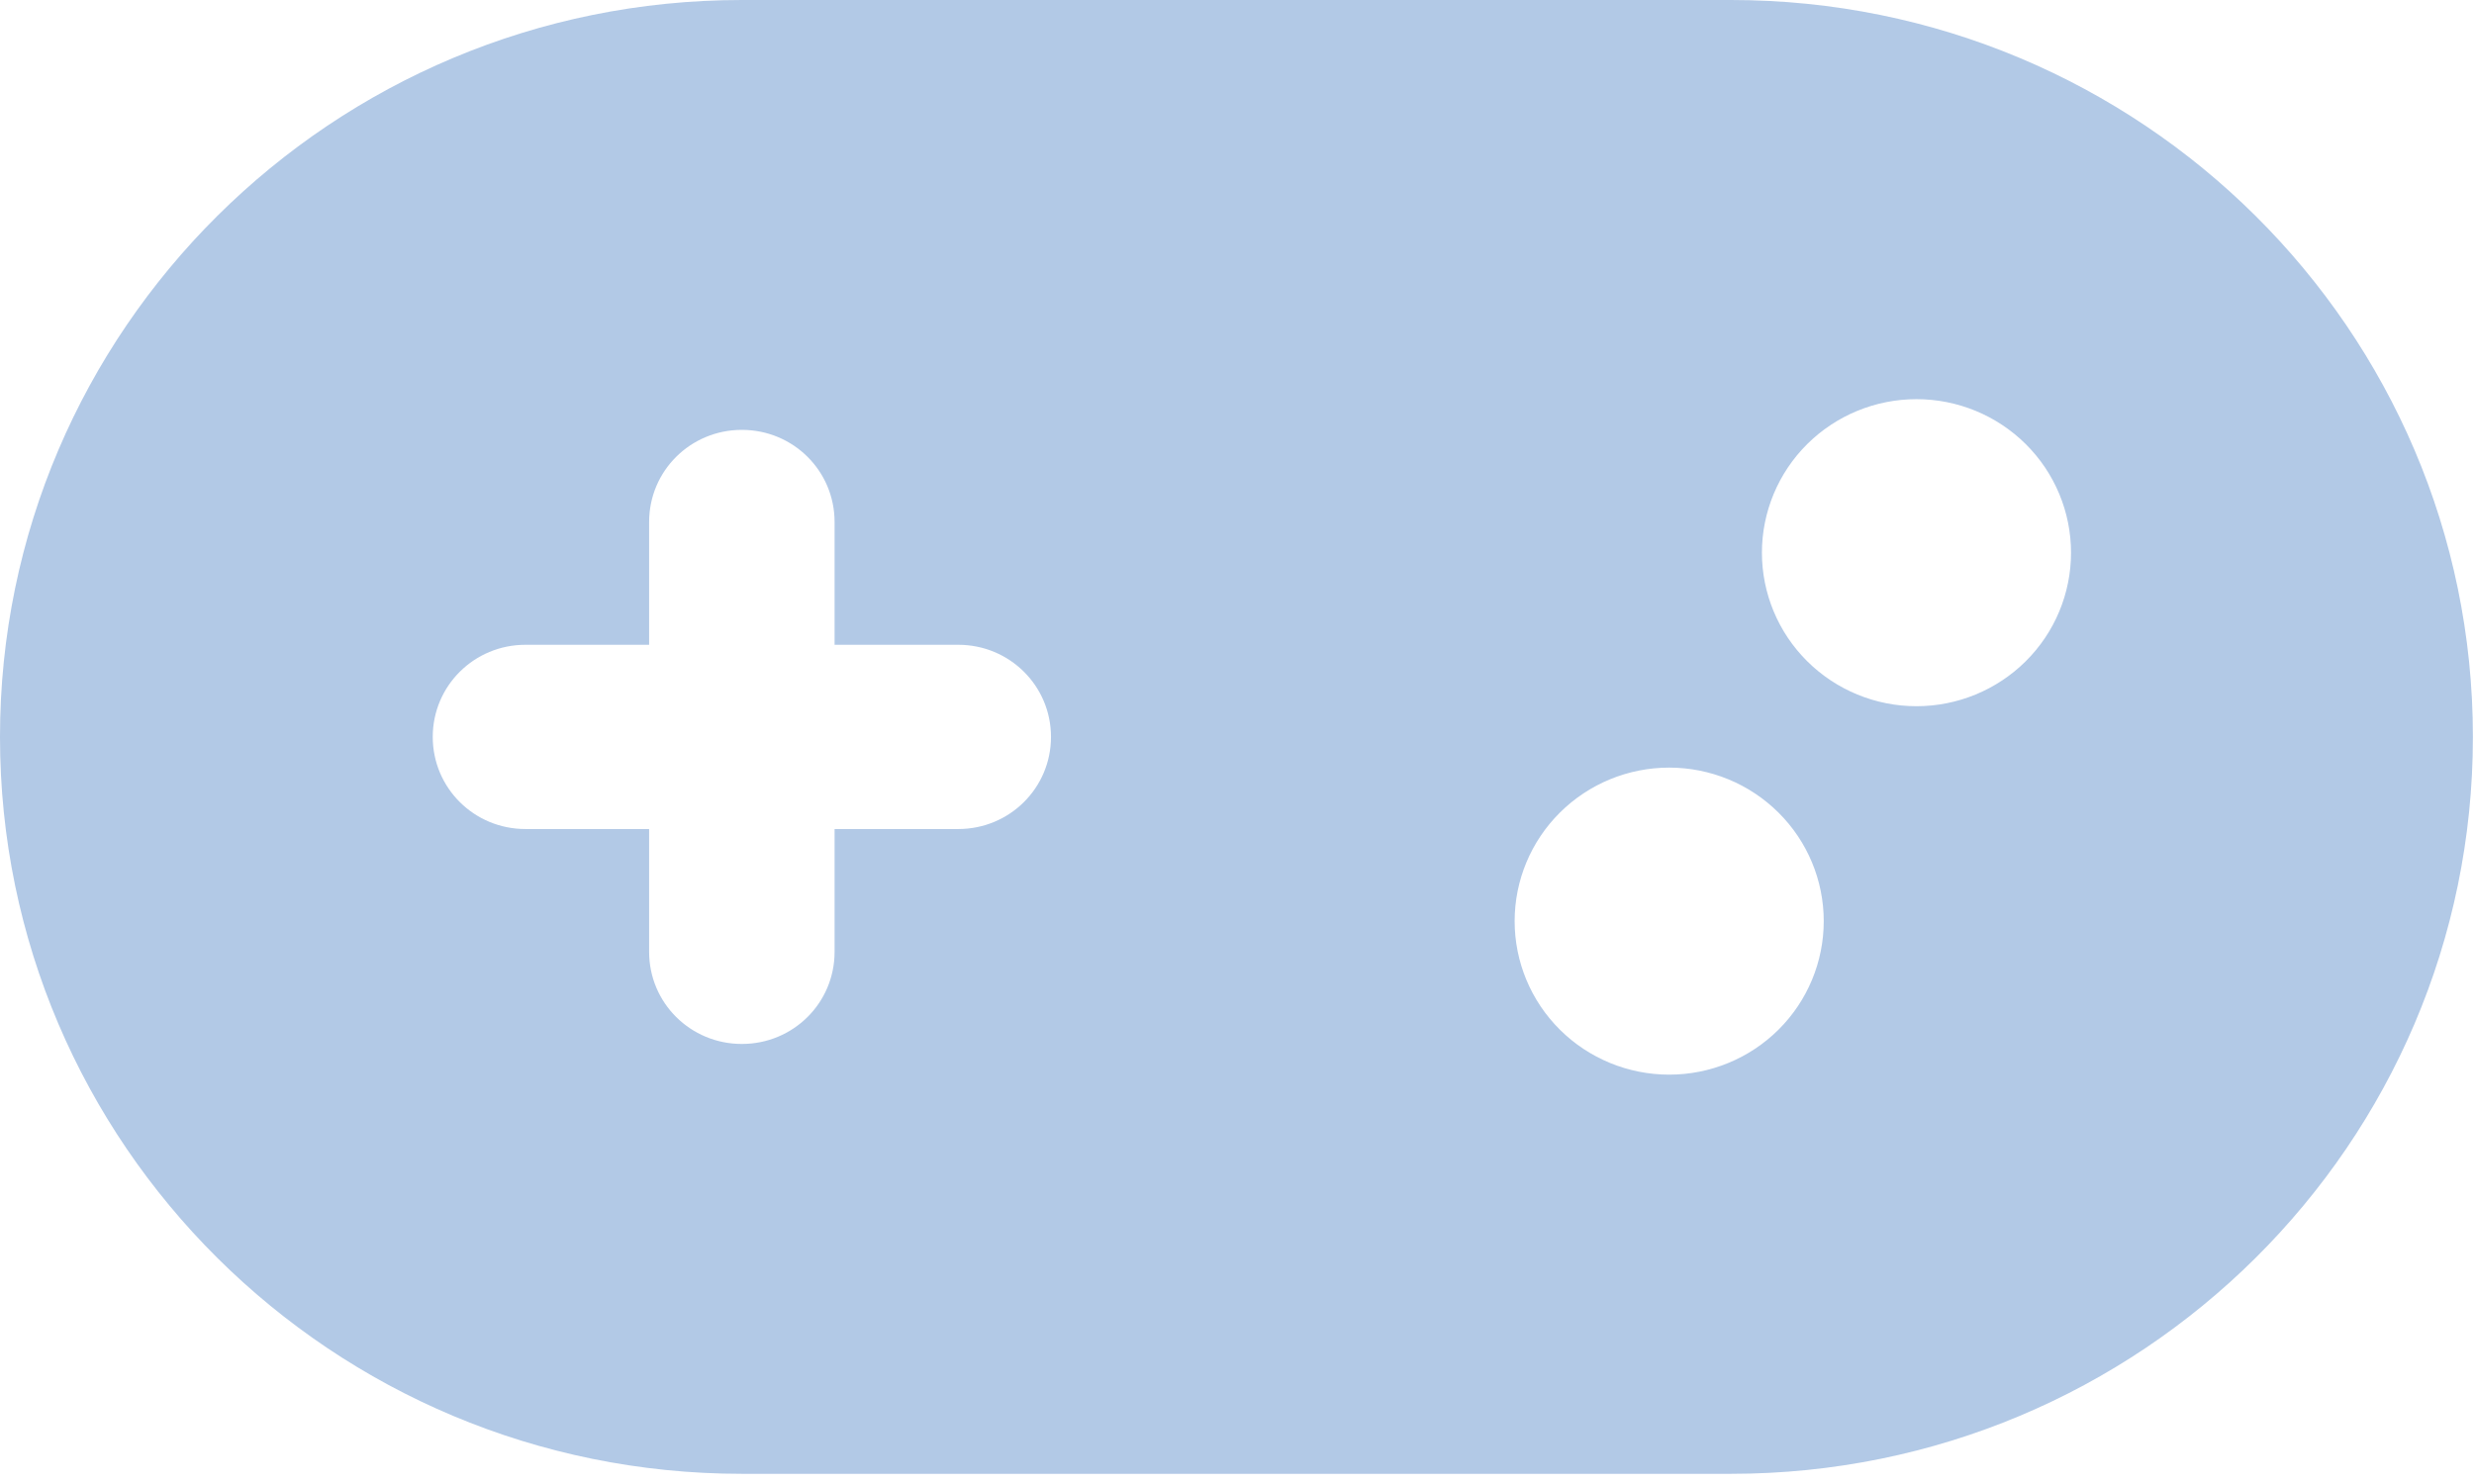 <svg width="85" height="51" viewBox="0 0 85 51" fill="none" xmlns="http://www.w3.org/2000/svg">
<path d="M25.488 0C11.417 0 0 11.344 0 25.325C0 39.307 11.417 50.65 25.488 50.65H59.473C73.545 50.65 84.962 39.307 84.962 25.325C84.962 11.344 73.545 0 59.473 0H25.488ZM65.845 13.718C67.254 13.718 68.604 14.274 69.6 15.263C70.596 16.253 71.155 17.595 71.155 18.994C71.155 20.393 70.596 21.735 69.6 22.724C68.604 23.714 67.254 24.27 65.845 24.27C64.437 24.27 63.086 23.714 62.09 22.724C61.094 21.735 60.535 20.393 60.535 18.994C60.535 17.595 61.094 16.253 62.09 15.263C63.086 14.274 64.437 13.718 65.845 13.718ZM52.039 31.656C52.039 30.257 52.598 28.915 53.594 27.926C54.59 26.936 55.941 26.38 57.349 26.38C58.757 26.38 60.108 26.936 61.104 27.926C62.1 28.915 62.659 30.257 62.659 31.656C62.659 33.056 62.1 34.398 61.104 35.387C60.108 36.377 58.757 36.932 57.349 36.932C55.941 36.932 54.59 36.377 53.594 35.387C52.598 34.398 52.039 33.056 52.039 31.656ZM22.302 17.939C22.302 16.184 23.723 14.773 25.488 14.773C27.254 14.773 28.674 16.184 28.674 17.939V22.159H32.923C34.688 22.159 36.109 23.571 36.109 25.325C36.109 27.079 34.688 28.491 32.923 28.491H28.674V32.712C28.674 34.466 27.254 35.877 25.488 35.877C23.723 35.877 22.302 34.466 22.302 32.712V28.491H18.054C16.289 28.491 14.868 27.079 14.868 25.325C14.868 23.571 16.289 22.159 18.054 22.159H22.302V17.939Z" fill="#B2C9E6"/>
</svg>

